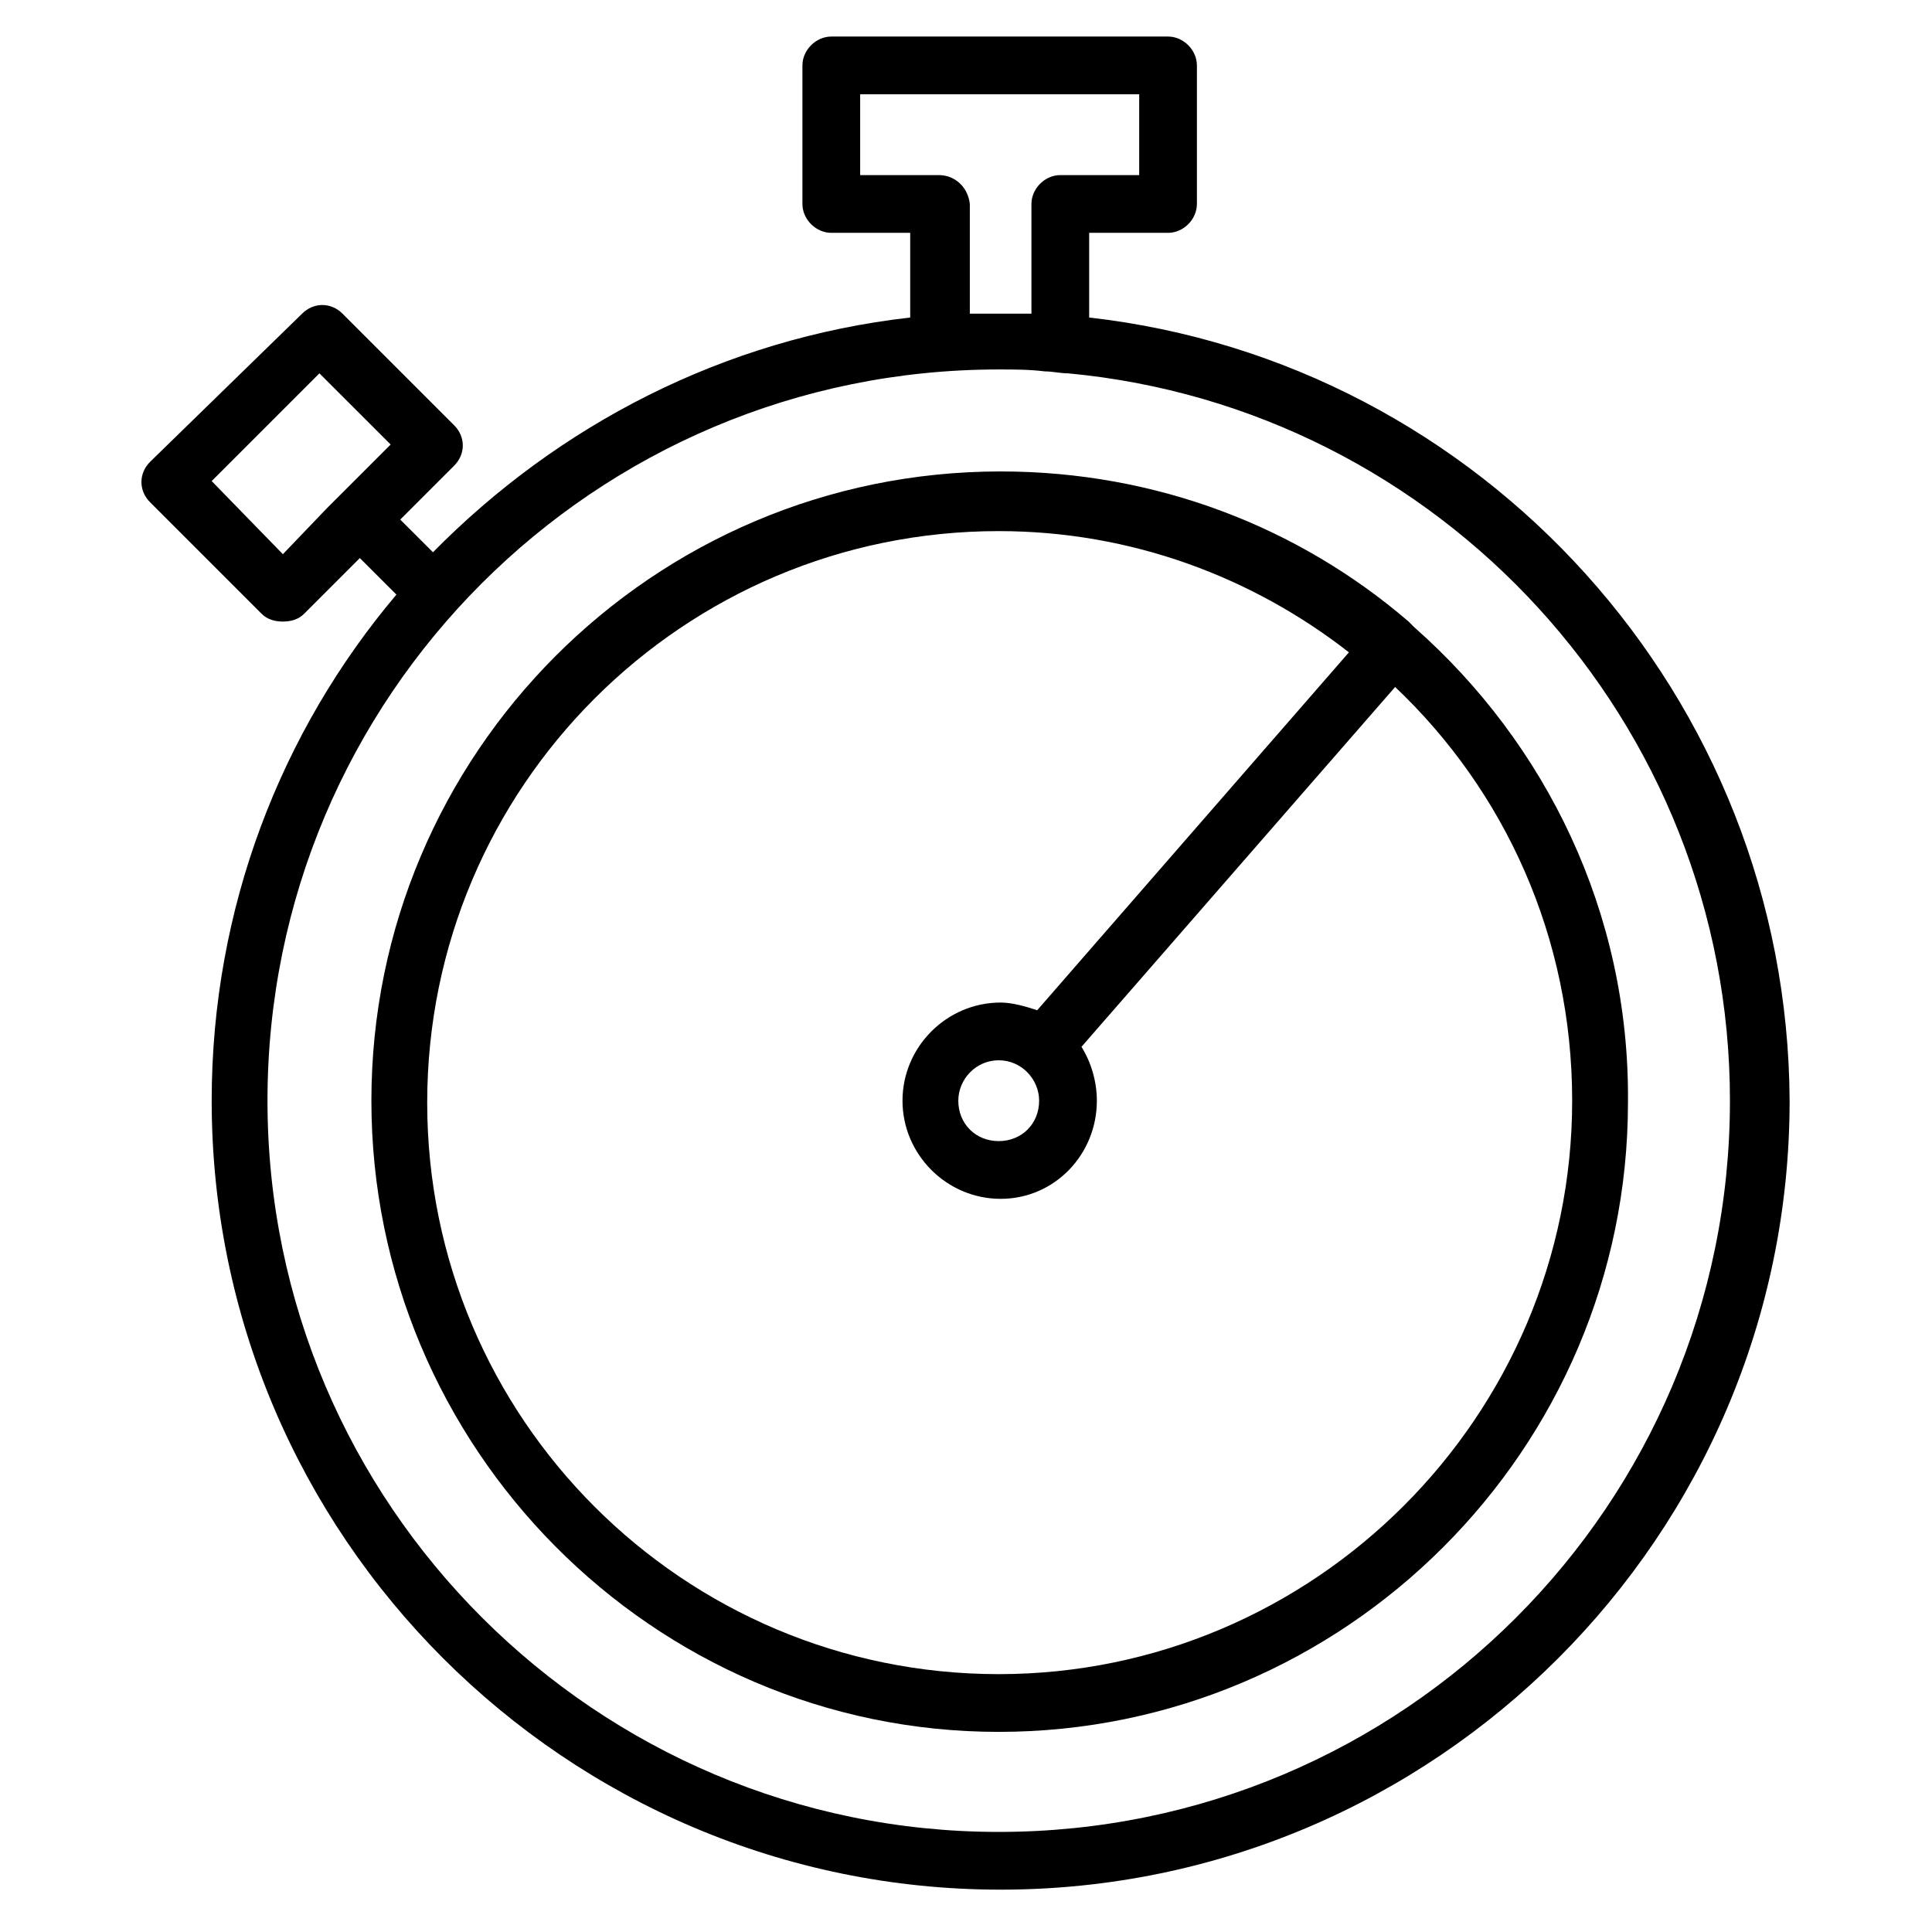 <?xml version="1.0" encoding="UTF-8"?> <svg xmlns="http://www.w3.org/2000/svg" width="60" height="60" viewBox="0 0 60 60" fill="none"> <path d="M33.825 9.861V7.231H36.275C36.753 7.231 37.171 6.813 37.171 6.335V2.032C37.171 1.554 36.753 1.135 36.275 1.135H25.817C25.339 1.135 24.92 1.554 24.92 2.032V6.335C24.92 6.813 25.339 7.231 25.817 7.231H28.267V9.861C22.47 10.518 17.331 13.207 13.446 17.151L12.43 16.136L14.104 14.462C14.462 14.104 14.462 13.566 14.104 13.207L10.637 9.741C10.279 9.383 9.741 9.383 9.382 9.741L4.661 14.343C4.303 14.701 4.303 15.239 4.661 15.598L8.127 19.064C8.307 19.243 8.546 19.303 8.785 19.303C9.024 19.303 9.263 19.243 9.442 19.064L11.175 17.331L12.311 18.466C8.725 22.709 6.574 28.207 6.574 34.183C6.574 47.689 17.57 58.685 31.076 58.685C44.582 58.685 55.578 47.689 55.578 34.183C55.518 21.634 46.016 11.235 33.825 9.861ZM8.785 17.211L6.574 14.94L9.92 11.594L12.132 13.805L10.817 15.12C10.637 15.299 10.398 15.538 10.159 15.777L8.785 17.211ZM29.163 5.438H26.713V2.928H35.379V5.438H32.928C32.45 5.438 32.032 5.857 32.032 6.335V9.741C31.733 9.741 31.375 9.741 31.076 9.741C30.777 9.741 30.418 9.741 30.119 9.741V6.335C30.06 5.797 29.641 5.438 29.163 5.438ZM31.016 56.892C18.526 56.892 8.307 46.733 8.307 34.183C8.307 21.634 18.466 11.474 31.016 11.474C31.494 11.474 31.972 11.474 32.45 11.534C32.689 11.534 32.928 11.594 33.167 11.594C44.701 12.669 53.725 22.41 53.725 34.183C53.725 46.733 43.566 56.892 31.016 56.892Z" fill="black"></path> <path d="M43.924 19.482C43.865 19.422 43.805 19.363 43.745 19.303C40.339 16.374 35.916 14.641 31.076 14.641C20.259 14.641 11.534 23.426 11.534 34.183C11.534 44.94 20.259 53.785 31.016 53.785C41.773 53.785 50.558 45 50.558 34.243C50.617 28.327 47.988 23.068 43.924 19.482ZM31.016 51.992C21.215 51.992 13.267 44.044 13.267 34.243C13.267 24.442 21.215 16.494 31.016 16.494C35.139 16.494 38.904 17.928 41.892 20.259L32.211 31.374C31.853 31.255 31.434 31.135 31.076 31.135C29.402 31.135 28.028 32.51 28.028 34.183C28.028 35.856 29.402 37.231 31.076 37.231C32.749 37.231 34.064 35.856 34.064 34.183C34.064 33.586 33.885 32.988 33.586 32.51L43.327 21.335C46.733 24.562 48.825 29.104 48.825 34.183C48.825 43.984 40.817 51.992 31.016 51.992ZM32.271 34.183C32.271 34.9 31.733 35.438 31.016 35.438C30.299 35.438 29.761 34.9 29.761 34.183C29.761 33.526 30.299 32.928 31.016 32.928C31.733 32.928 32.271 33.526 32.271 34.183Z" fill="black"></path> </svg> 